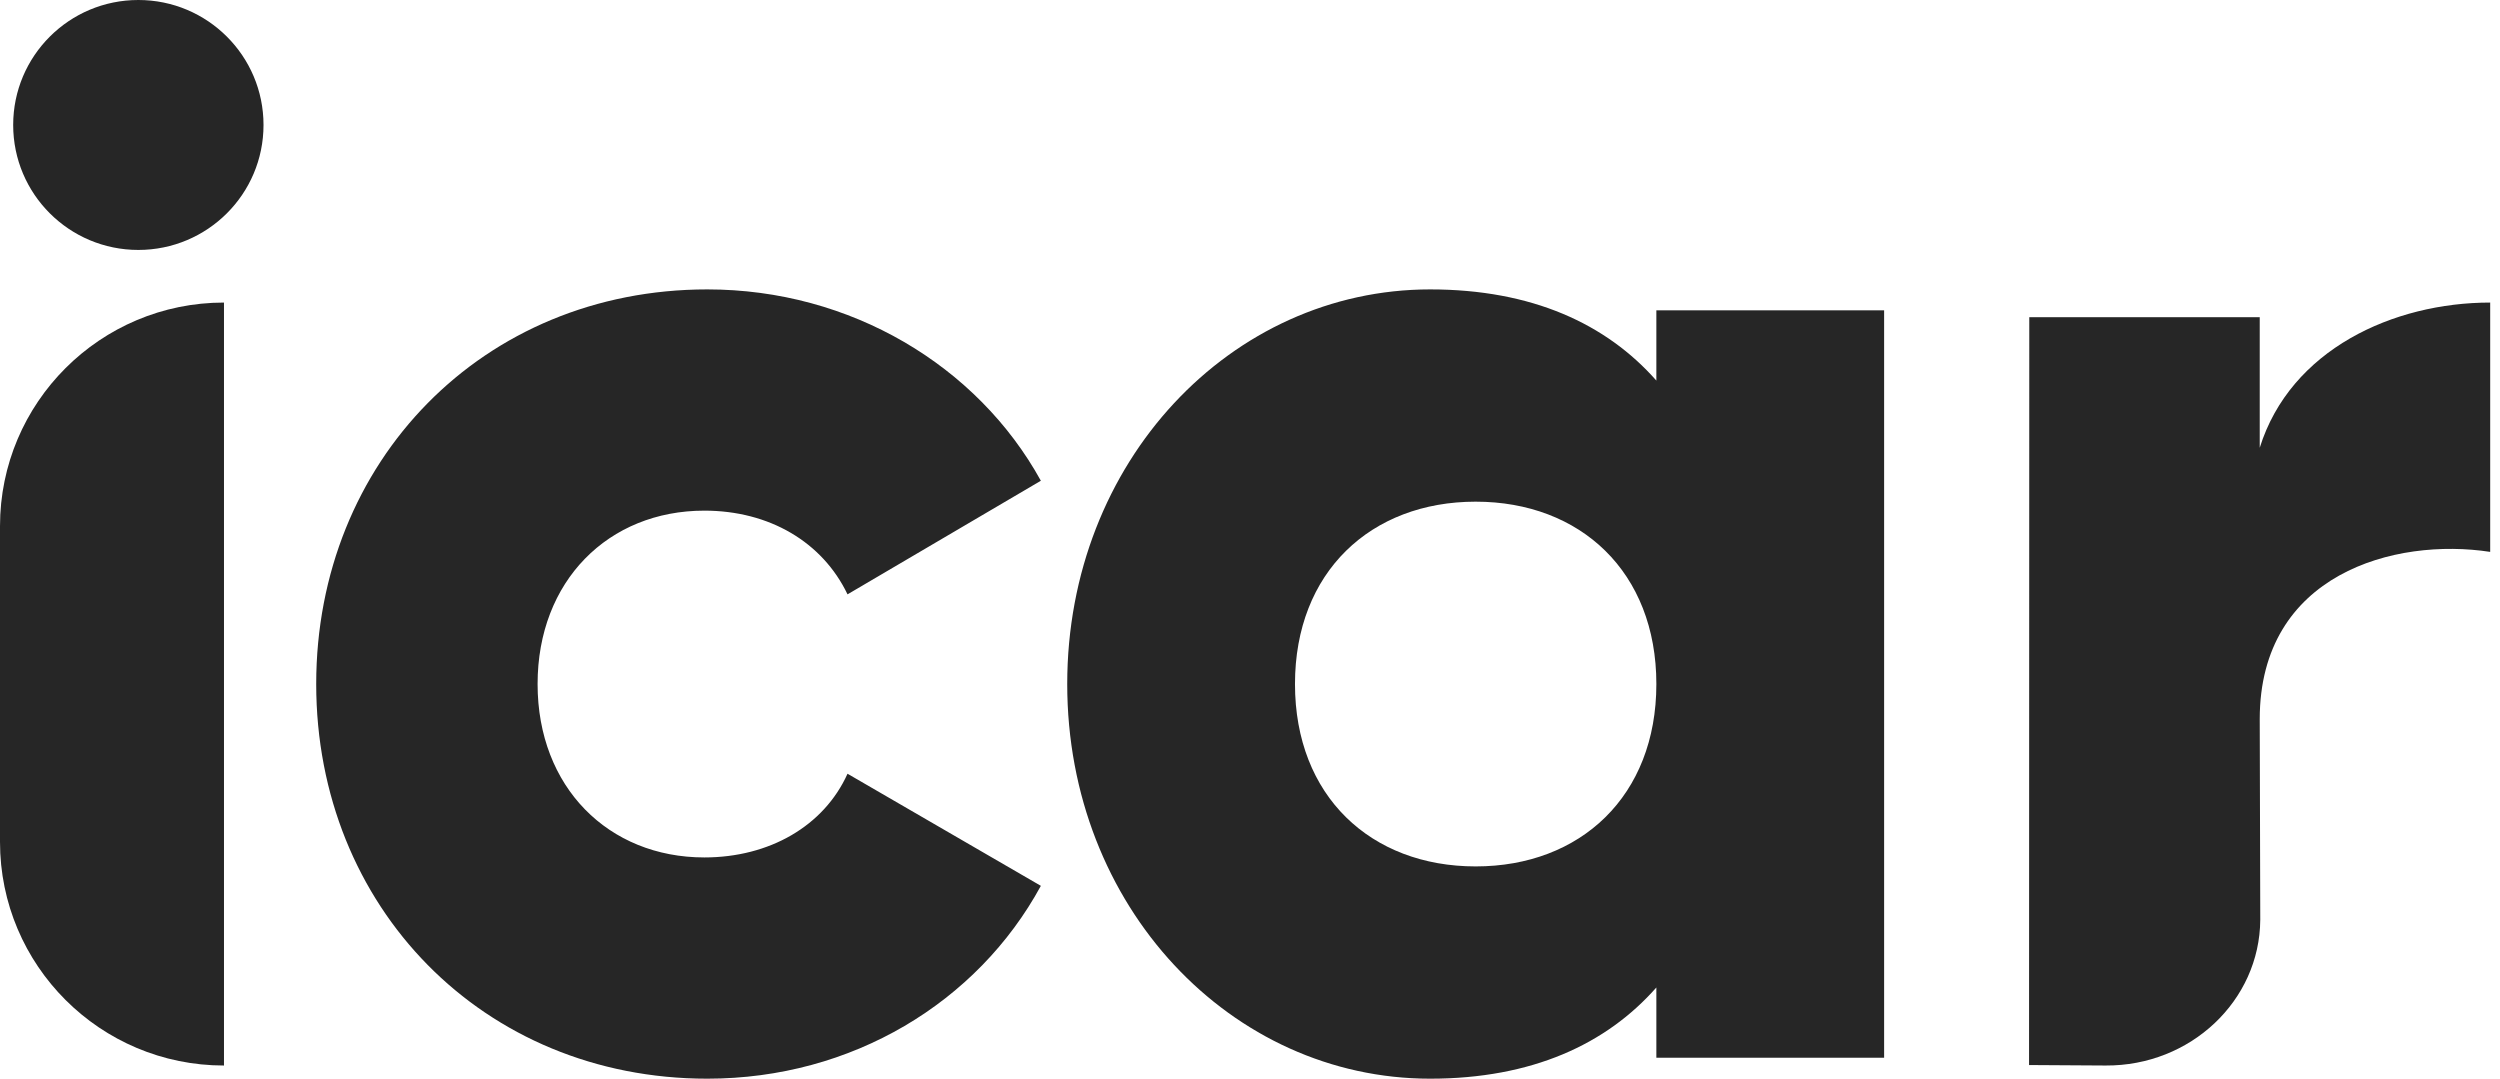 <svg width="394" height="170" viewBox="0 0 394 170" fill="none" xmlns="http://www.w3.org/2000/svg">
<g clip-path="url(#clip0_342_3125)">
<path d="M41.53 19.695C41.53 30.573 32.698 39.39 21.803 39.39C10.908 39.39 2.077 30.573 2.077 19.695C2.077 8.818 10.908 0 21.803 0C32.698 0 41.53 8.818 41.53 19.695Z" fill="#262626"/>
<path d="M356.134 113.327L356.218 144.754C356.218 144.824 356.218 144.894 356.218 144.964C356.13 157.73 345.217 168.01 331.845 167.926L319.778 167.851L319.815 49.994H356.134V70.566C360.977 55.079 377.201 47.683 392.454 47.683V86.977C377.442 84.665 356.134 90.444 356.134 113.327Z" fill="#262626"/>
<path d="M164.04 139.609C154.039 157.985 134.267 170 111.473 170C76.118 170 49.834 142.908 49.834 107.805C49.834 72.702 76.118 45.61 111.473 45.61C134.035 45.61 154.039 57.625 164.04 75.765L133.57 93.67C129.616 85.424 121.242 80.477 111.008 80.477C95.889 80.477 84.724 91.549 84.724 107.805C84.724 124.06 95.889 135.133 111.008 135.133C121.242 135.133 129.848 130.186 133.57 121.94L164.04 139.609Z" fill="#262626"/>
<path d="M0 82.927C0 63.462 15.804 47.683 35.3 47.683V167.927C15.804 167.927 0 152.148 0 132.683V82.927Z" fill="#262626"/>
<path d="M225.386 170C241.419 170 253.146 164.582 261.042 155.629V166.702H296.937V48.908H261.042V59.98C253.146 51.028 241.419 45.61 225.386 45.61C194.039 45.61 168.195 72.702 168.195 107.805C168.195 142.908 194.039 170 225.386 170ZM232.565 136.547C216.055 136.547 204.09 125.474 204.09 107.805C204.09 90.136 216.055 79.063 232.565 79.063C249.077 79.063 261.042 90.136 261.042 107.805C261.042 125.474 249.077 136.547 232.565 136.547Z" fill="#262626"/>
</g>
<defs>
<clipPath id="clip0_342_3125">
<rect width="394" height="170" fill="white"/>
</clipPath>
</defs>
</svg>

